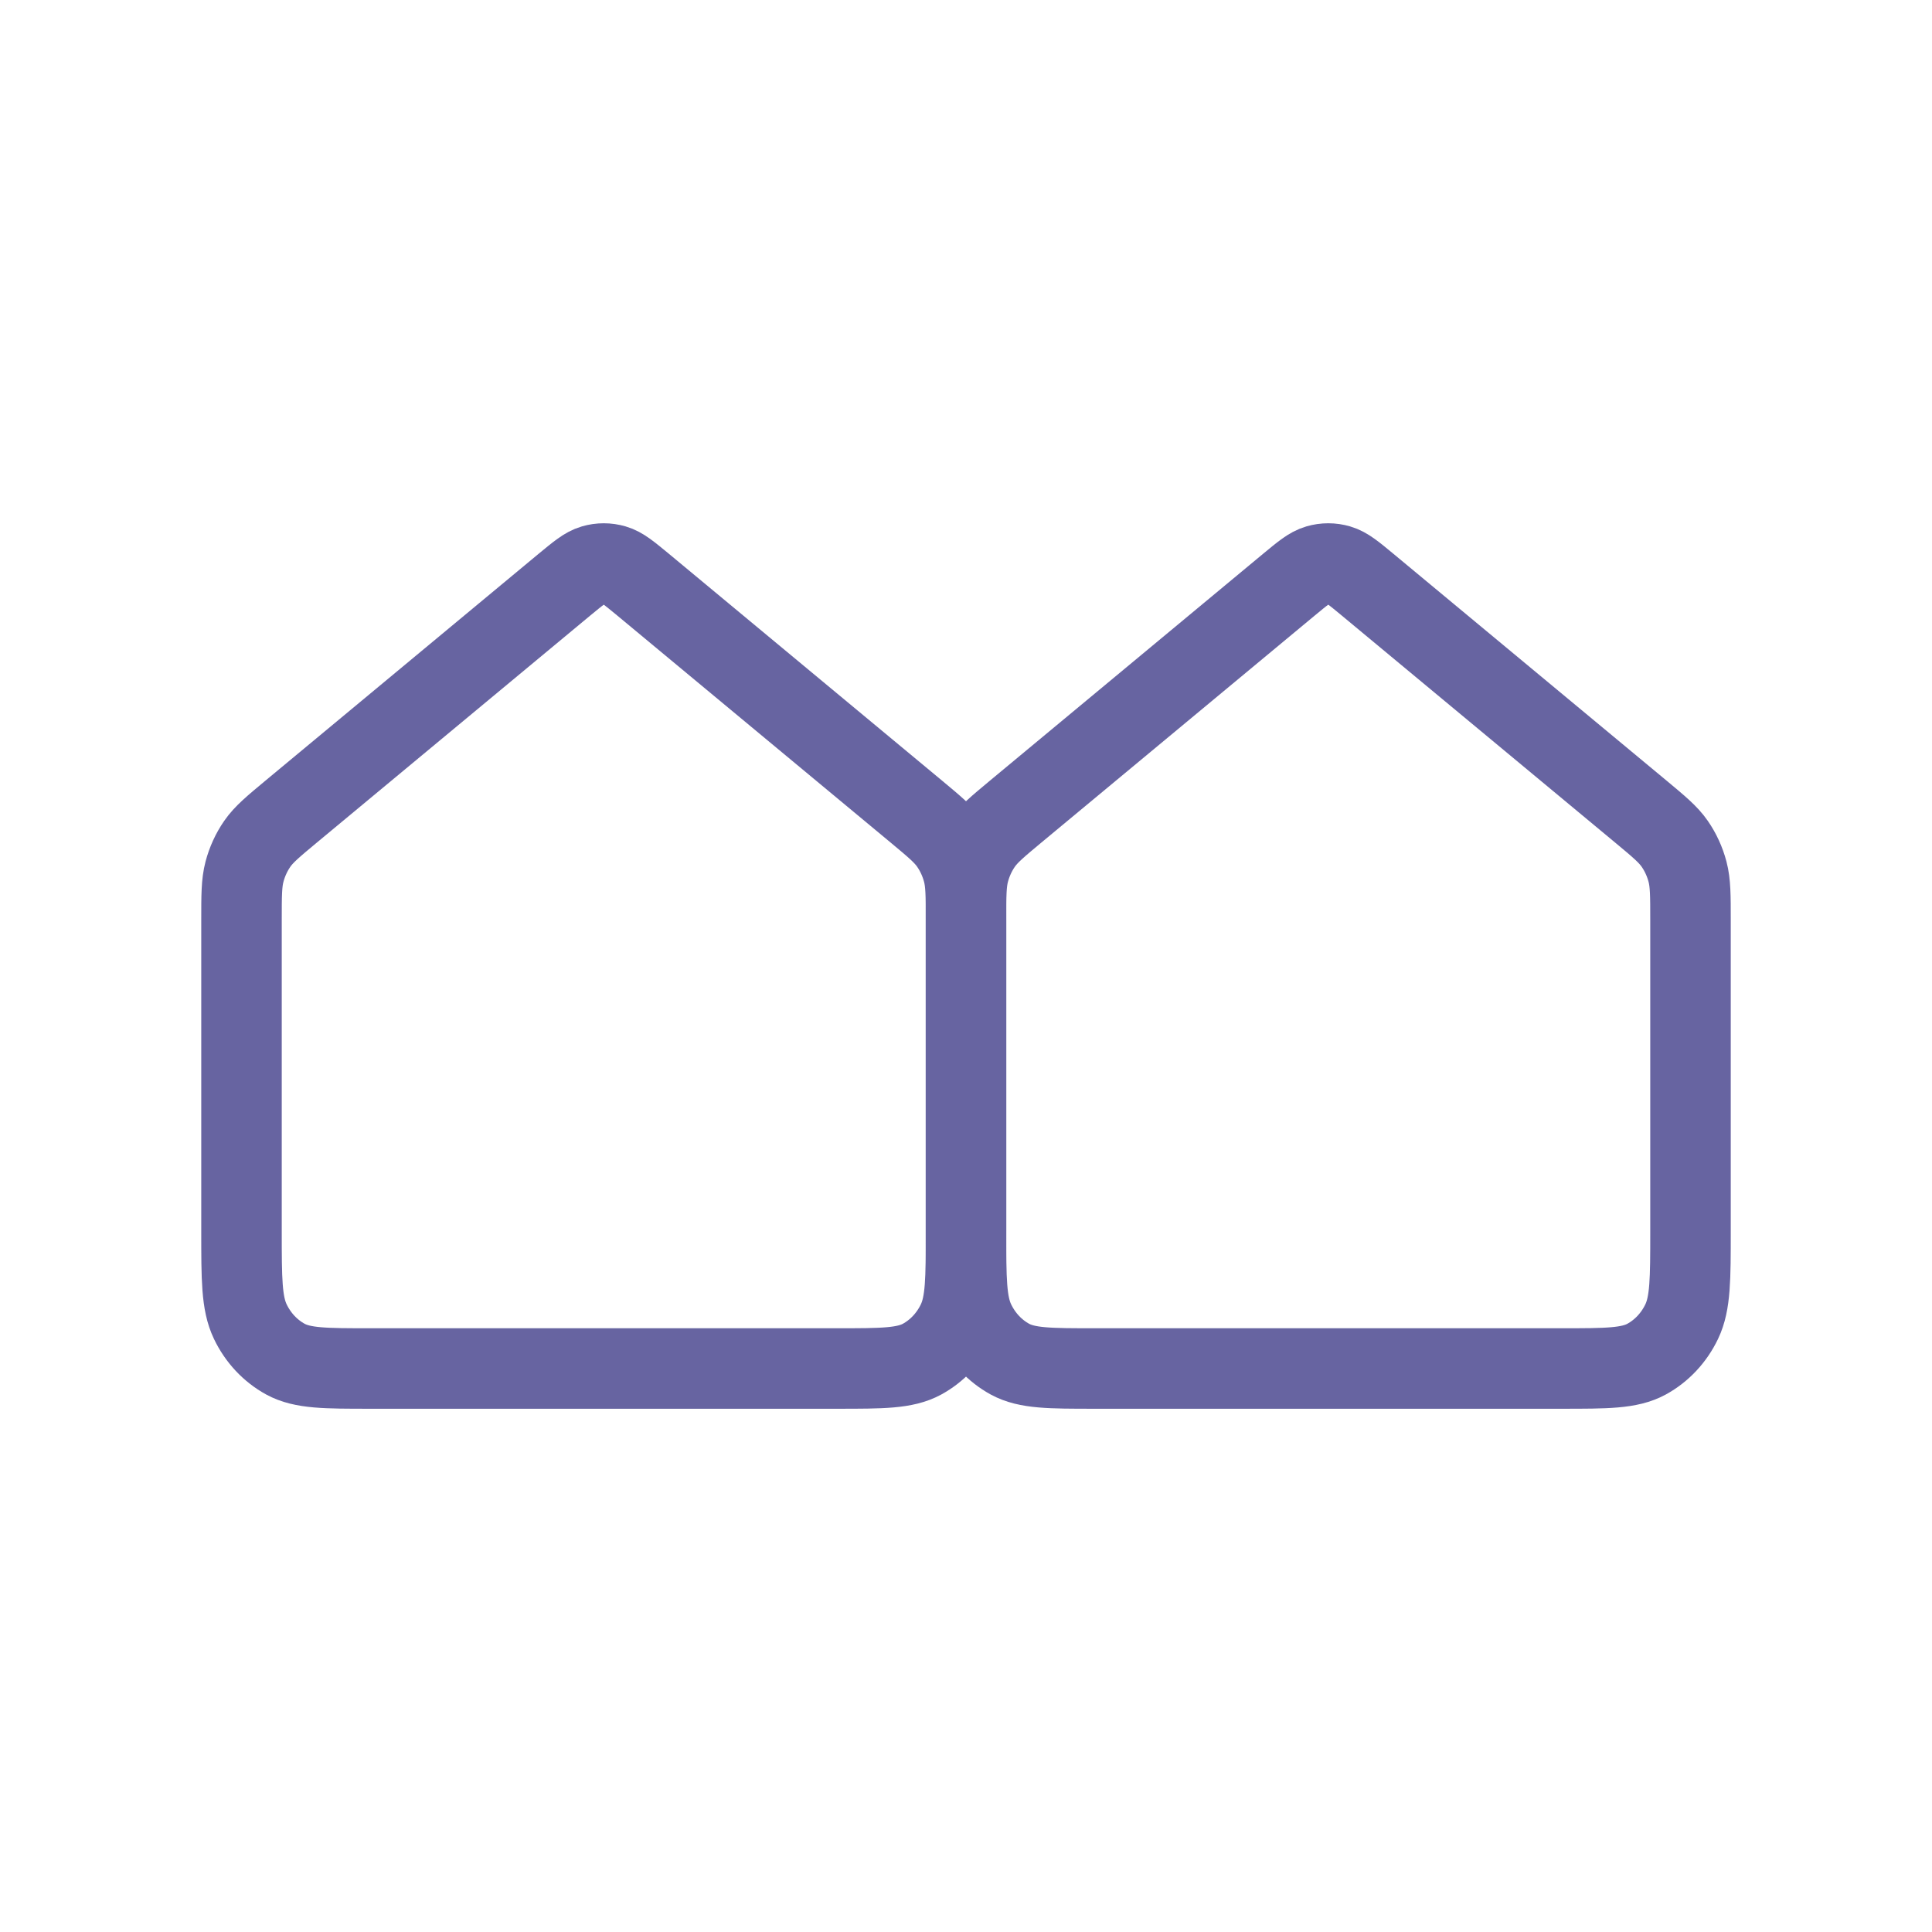 <svg width="24" height="24" viewBox="0 0 24 24" fill="none" xmlns="http://www.w3.org/2000/svg">
<path d="M3 11.43C3 11.123 3 10.97 3.037 10.829C3.07 10.704 3.124 10.586 3.196 10.482C3.278 10.364 3.391 10.27 3.618 10.081L7.009 7.265C7.185 7.12 7.272 7.047 7.369 7.019C7.455 6.994 7.545 6.994 7.631 7.019C7.728 7.047 7.815 7.12 7.991 7.265L11.382 10.081C11.609 10.27 11.722 10.364 11.804 10.482C11.876 10.586 11.93 10.704 11.963 10.829C12 10.97 12 11.123 12 11.43V15.292C12 15.89 12 16.189 11.891 16.417C11.795 16.618 11.642 16.781 11.454 16.884C11.24 17 10.96 17 10.4 17H4.6C4.04 17 3.76 17 3.546 16.884C3.358 16.781 3.205 16.618 3.109 16.417C3 16.189 3 15.89 3 15.292V11.43Z" stroke="#6764A1" stroke-linecap="round" stroke-linejoin="round"/>
<path d="M12 11.43C12 11.123 12 10.97 12.037 10.829C12.07 10.704 12.124 10.586 12.196 10.482C12.278 10.364 12.391 10.27 12.618 10.081L16.009 7.265C16.184 7.12 16.272 7.047 16.369 7.019C16.455 6.994 16.545 6.994 16.631 7.019C16.728 7.047 16.816 7.12 16.991 7.265L20.382 10.081C20.609 10.27 20.722 10.364 20.804 10.482C20.876 10.586 20.93 10.704 20.963 10.829C21 10.97 21 11.123 21 11.43V15.292C21 15.89 21 16.189 20.891 16.417C20.795 16.618 20.642 16.781 20.454 16.884C20.24 17 19.96 17 19.4 17H13.6C13.04 17 12.76 17 12.546 16.884C12.358 16.781 12.205 16.618 12.109 16.417C12 16.189 12 15.89 12 15.292V11.43Z" stroke="#6764A1" stroke-linecap="round" stroke-linejoin="round"/>
</svg>
